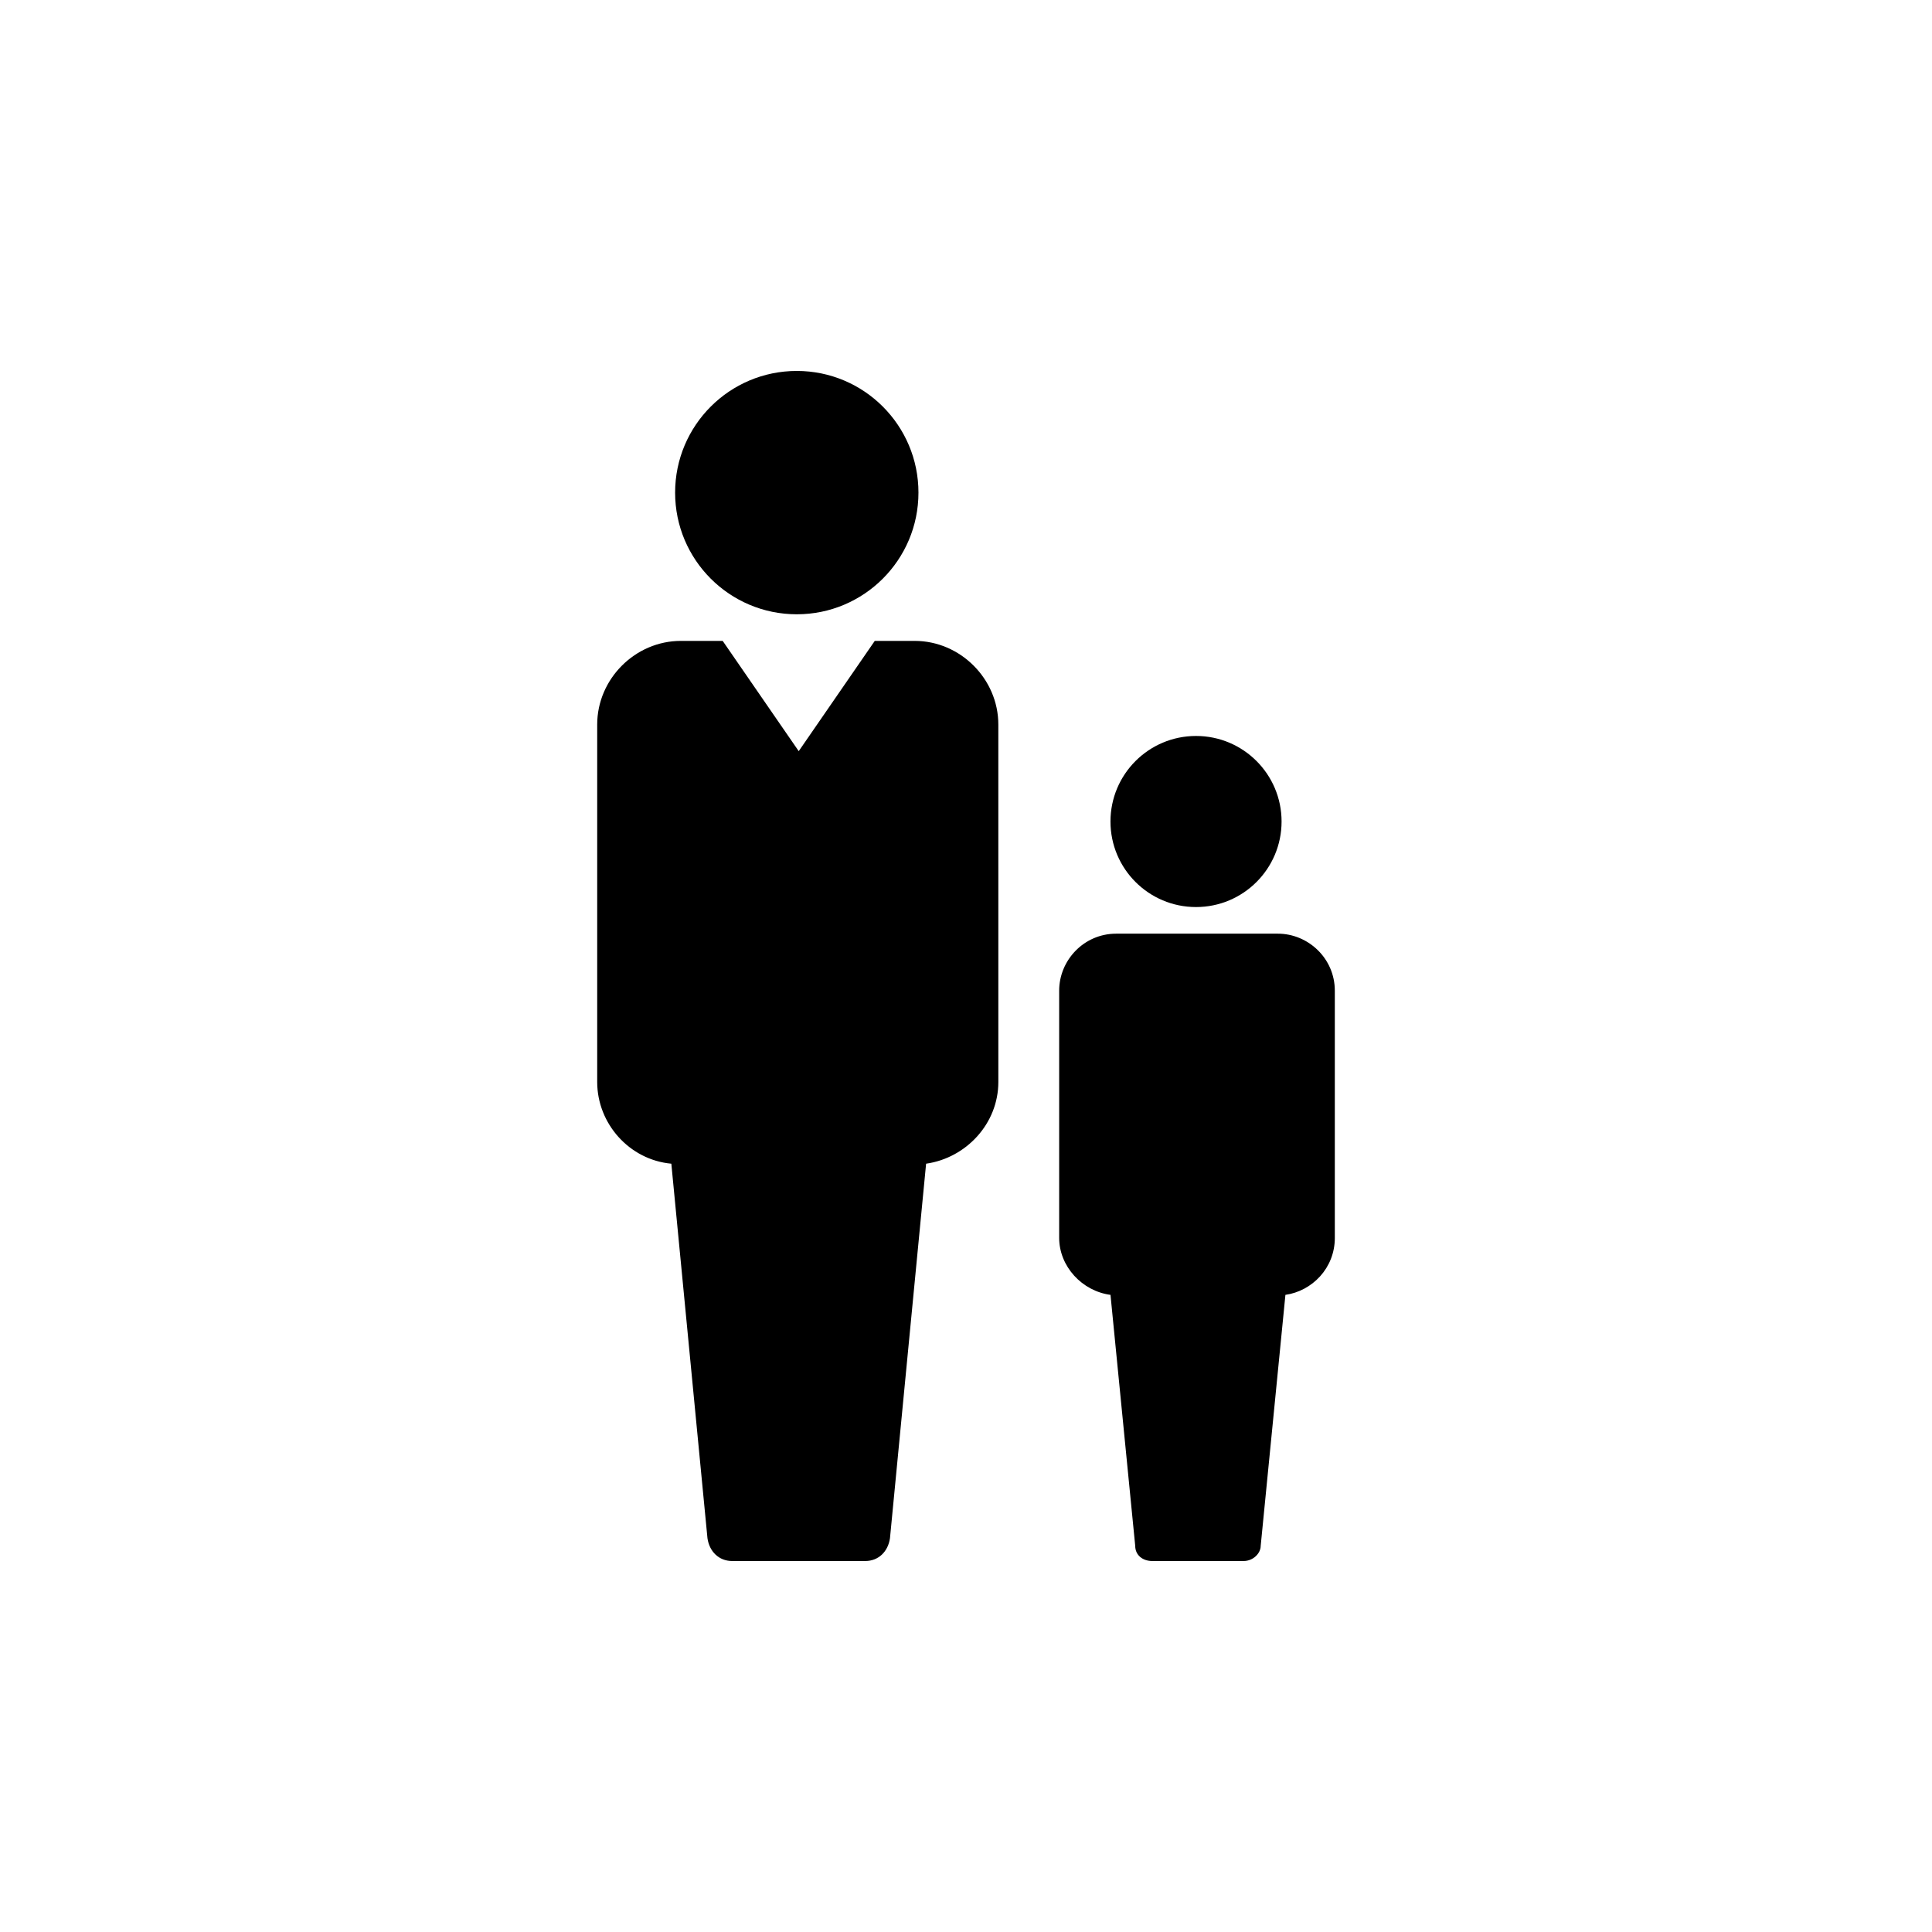 <?xml version="1.0" encoding="UTF-8"?>
<!-- The Best Svg Icon site in the world: iconSvg.co, Visit us! https://iconsvg.co -->
<svg fill="#000000" width="800px" height="800px" version="1.1" viewBox="144 144 512 512" xmlns="http://www.w3.org/2000/svg">
 <g>
  <path d="m387.4 274.55c0 17.809-14.434 32.242-32.242 32.242s-32.246-14.434-32.246-32.242c0-17.809 14.438-32.246 32.246-32.246s32.242 14.438 32.242 32.246"/>
  <path d="m321.91 452.39 9.574 99.25c0.504 3.527 3.023 6.047 6.551 6.047h35.266c3.527 0 6.047-2.519 6.551-6.047l9.574-99.25c10.578-1.512 19.145-10.578 19.145-21.664l-0.004-94.715c0-12.09-10.078-22.168-22.168-22.168h-10.578l-20.152 29.223-20.152-29.223h-11.086c-12.09 0-22.168 10.078-22.168 22.168v94.715c0 11.086 8.566 20.656 19.648 21.664z"/>
  <path d="m483.63 361.71c0 12.52-10.152 22.668-22.672 22.668-12.523 0-22.672-10.148-22.672-22.668 0-12.523 10.148-22.672 22.672-22.672 12.52 0 22.672 10.148 22.672 22.672"/>
  <path d="m497.74 472.04v-65.496c0-8.566-7.055-15.113-15.113-15.113h-42.824c-8.566 0-15.113 7.055-15.113 15.113v65.496c0 7.559 6.047 14.105 13.602 15.113l6.551 66.504c0 2.519 2.016 4.031 4.535 4.031h24.184c2.519 0 4.535-2.016 4.535-4.031l6.551-66.504c7.047-1.008 13.094-7.051 13.094-15.113z"/>
 </g>
</svg>